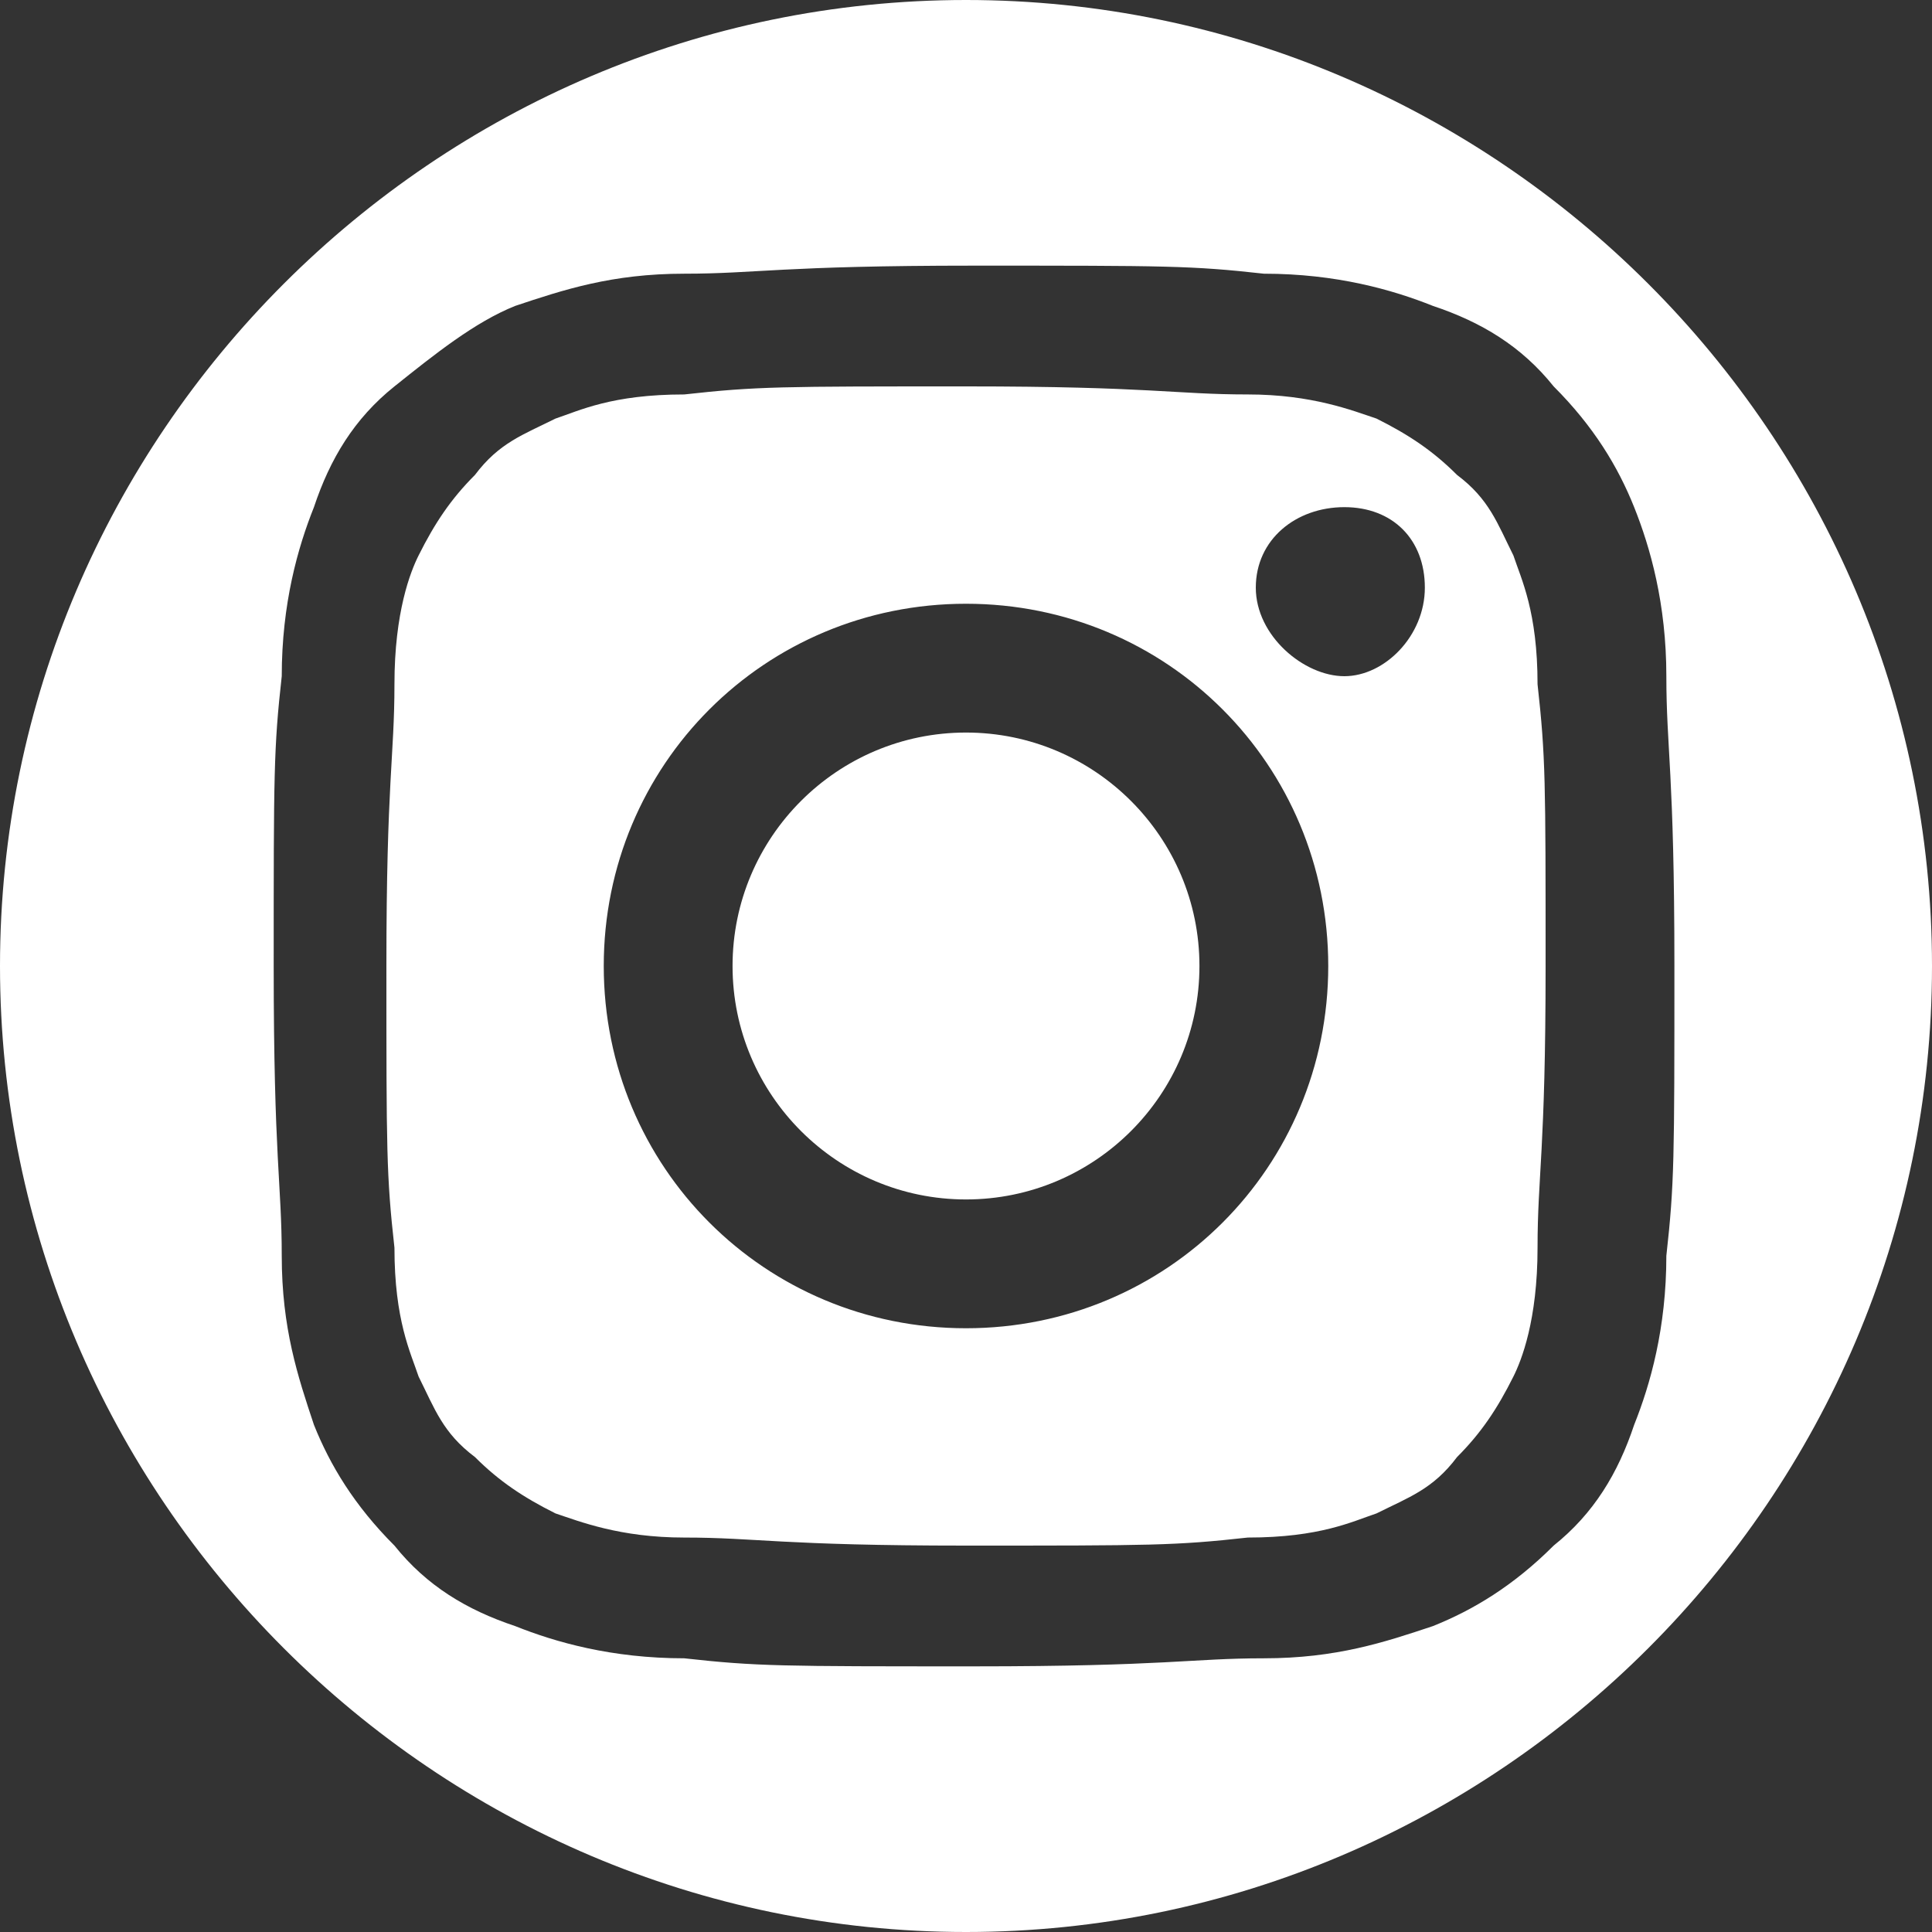 <svg version="1.1" id="Ebene_1" xmlns="http://www.w3.org/2000/svg" xmlns:xlink="http://www.w3.org/1999/xlink" x="0px" y="0px"
	 viewBox="0 0 24 24" style="enable-background:new 0 0 24 24;" width="24" height="24">
<rect x="0" y="0" width="24" height="24" fill="#333333" stroke="none"/>
<style type="text/css">
	.st0{clip-path:url(#SVGID_2_);fill:#FFFFFF;}
</style>
<g>
	<defs>
		<rect id="SVGID_1_" width="24" height="24"/>
	</defs>
	<clipPath id="SVGID_2_">
		<use xlink:href="#SVGID_1_"  style="overflow:visible;"/>
	</clipPath>
	<path class="st0" d="M14.9,12c0-1.6-1.3-2.9-2.9-2.9c-1.6,0-2.9,1.3-2.9,2.9c0,1.6,1.3,2.9,2.9,2.9C13.6,14.9,14.9,13.6,14.9,12
		 M17.7,7.3c0,0.6-0.5,1.1-1,1.1s-1.1-0.5-1.1-1.1c0-0.6,0.5-1,1.1-1S17.7,6.7,17.7,7.3 M16.5,12c0,2.5-2,4.5-4.5,4.5
		s-4.5-2-4.5-4.5s2-4.5,4.5-4.5S16.5,9.5,16.5,12 M19.1,15.5c0-0.9,0.1-1.2,0.1-3.5s0-2.6-0.1-3.5c0-0.9-0.2-1.3-0.3-1.6
		c-0.2-0.4-0.3-0.7-0.7-1c-0.3-0.3-0.6-0.5-1-0.7c-0.3-0.1-0.8-0.3-1.6-0.3c-0.9,0-1.2-0.1-3.5-0.1s-2.6,0-3.5,0.1
		c-0.9,0-1.3,0.2-1.6,0.3c-0.4,0.2-0.7,0.3-1,0.7c-0.3,0.3-0.5,0.6-0.7,1C5.1,7.1,4.9,7.6,4.9,8.5c0,0.9-0.1,1.2-0.1,3.5
		s0,2.6,0.1,3.5c0,0.9,0.2,1.3,0.3,1.6c0.2,0.4,0.3,0.7,0.7,1c0.3,0.3,0.6,0.5,1,0.7c0.3,0.1,0.8,0.3,1.6,0.3c0.9,0,1.2,0.1,3.5,0.1
		s2.6,0,3.5-0.1c0.9,0,1.3-0.2,1.6-0.3c0.4-0.2,0.7-0.3,1-0.7c0.3-0.3,0.5-0.6,0.7-1C18.9,16.9,19.1,16.4,19.1,15.5 M20.7,8.4
		c0,0.9,0.1,1.2,0.1,3.6s0,2.7-0.1,3.6c0,0.9-0.2,1.6-0.4,2.1c-0.2,0.6-0.5,1.1-1,1.5c-0.5,0.5-1,0.8-1.5,1
		c-0.6,0.2-1.2,0.4-2.1,0.4c-0.9,0-1.2,0.1-3.6,0.1s-2.7,0-3.6-0.1c-0.9,0-1.6-0.2-2.1-0.4c-0.6-0.2-1.1-0.5-1.5-1
		c-0.5-0.5-0.8-1-1-1.5c-0.2-0.6-0.4-1.2-0.4-2.1c0-0.9-0.1-1.2-0.1-3.6s0-2.7,0.1-3.6c0-0.9,0.2-1.6,0.4-2.1c0.2-0.6,0.5-1.1,1-1.5
		s1-0.8,1.5-1c0.6-0.2,1.2-0.4,2.1-0.4c0.9,0,1.2-0.1,3.6-0.1s2.7,0,3.6,0.1c0.9,0,1.6,0.2,2.1,0.4c0.6,0.2,1.1,0.5,1.5,1
		c0.5,0.5,0.8,1,1,1.5C20.5,6.8,20.7,7.5,20.7,8.4 M24,12c0-6.6-5.4-12-12-12C5.4,0,0,5.4,0,12s5.4,12,12,12C18.6,24,24,18.6,24,12"
		/>
</g>
</svg>
